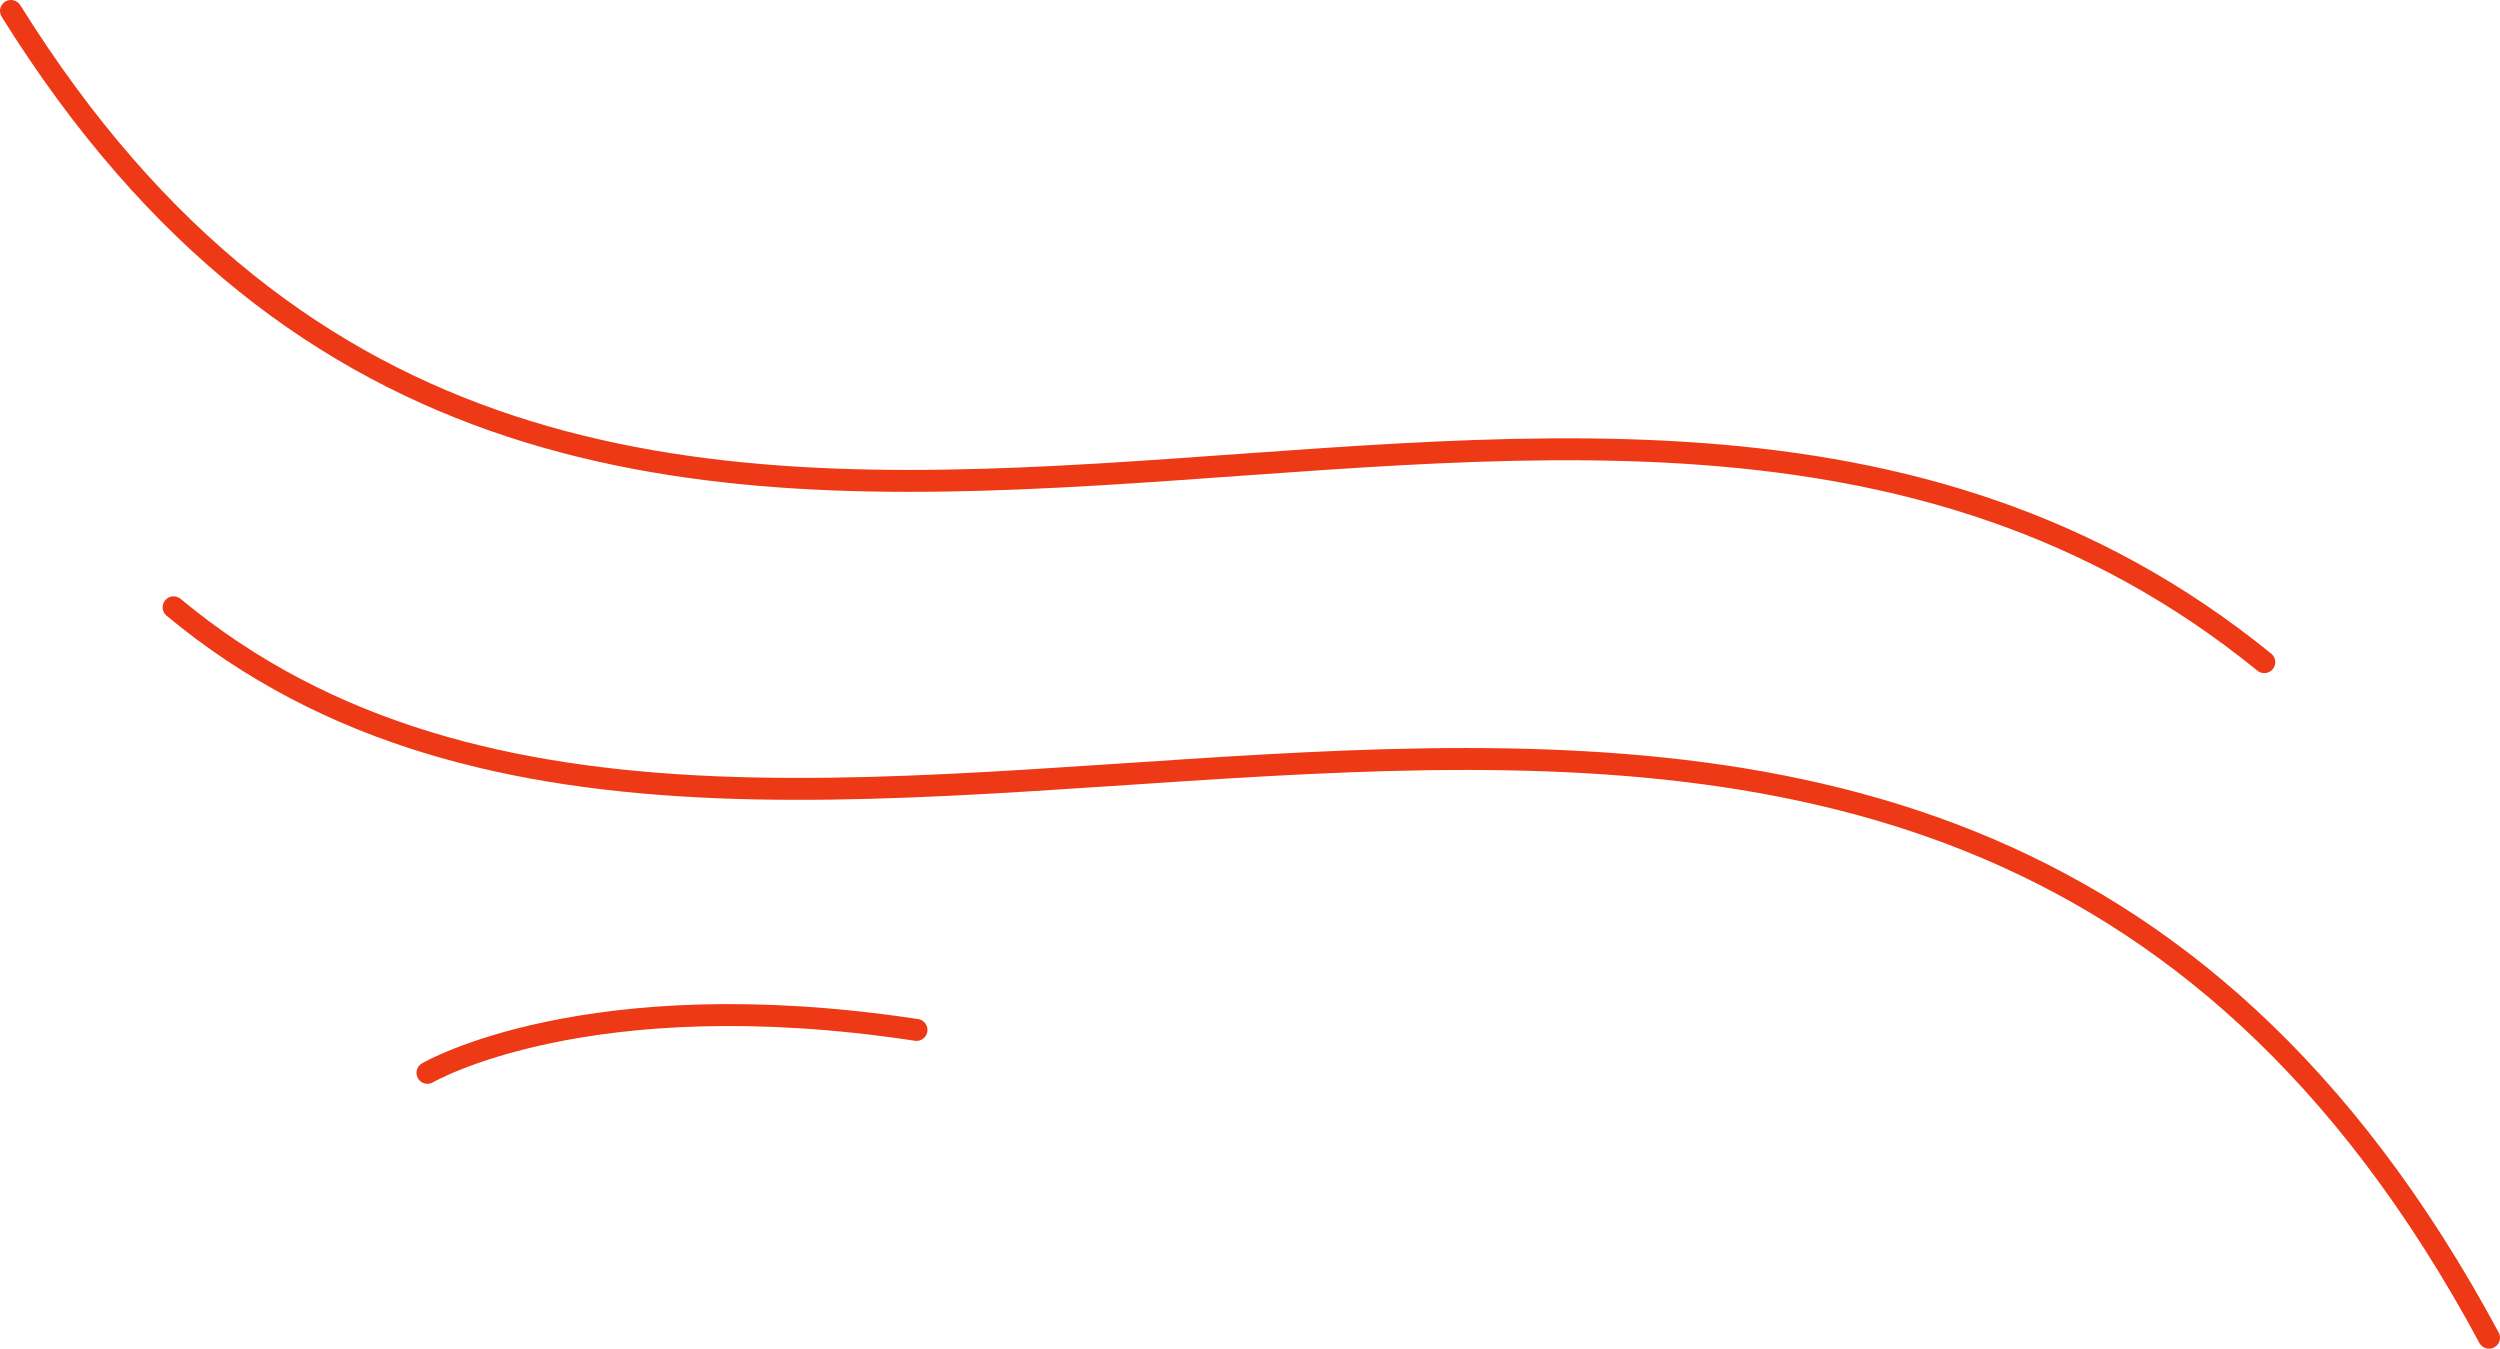 <?xml version="1.0" encoding="UTF-8"?>
<svg xmlns="http://www.w3.org/2000/svg" width="228" height="123" viewBox="0 0 228 123" fill="none">
  <path d="M83.586 93.929C53.443 89.349 38.985 97.844 38.985 97.844M227 122C174.153 23.676 72.374 102.384 15.832 55.386M206.505 60.389C143.449 9.095 53.919 85.867 1 1" stroke="#EE3916" stroke-width="2" stroke-linecap="round"></path>
</svg>
